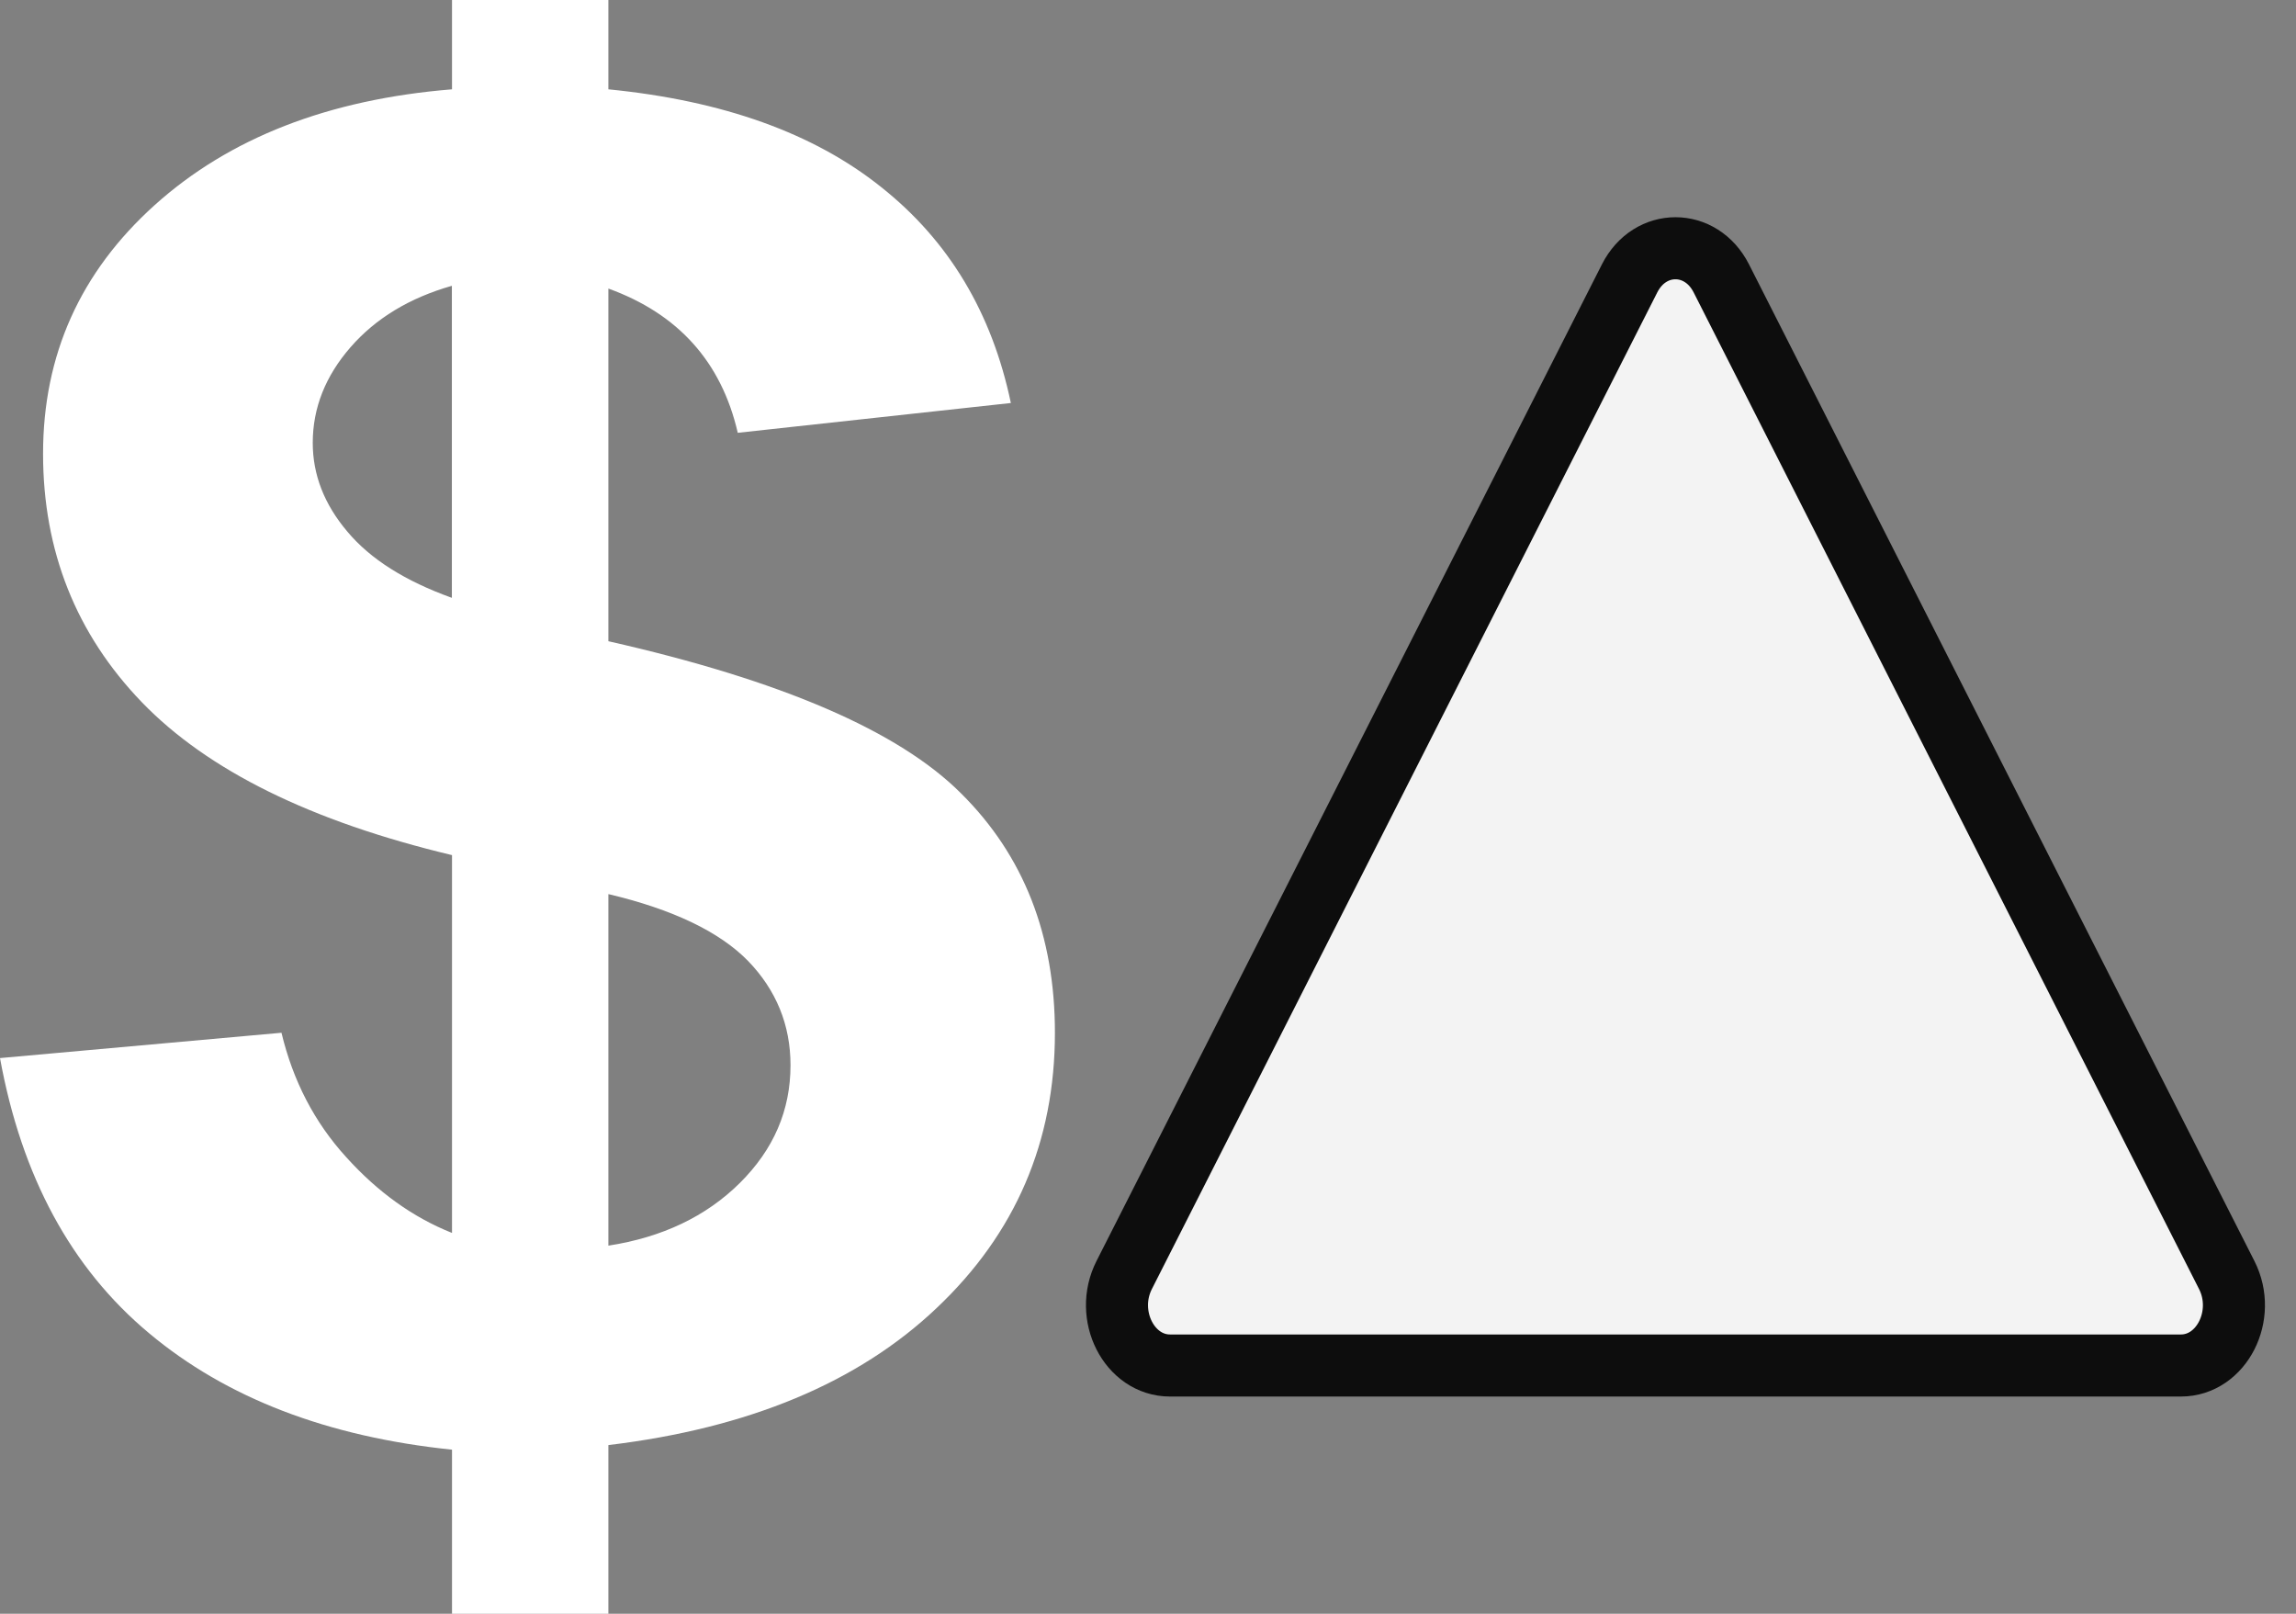 <svg width="37" height="26" viewBox="0 0 37 26" fill="none" xmlns="http://www.w3.org/2000/svg">
<rect x="0" y="0" width="37" height="26" fill="#808080" stroke="none"/>
<path d="M7.284 19.864V13.777C5.011 13.234 3.347 12.413 2.285 11.313C1.226 10.213 0.694 8.878 0.694 7.309C0.694 5.718 1.294 4.383 2.493 3.304C3.694 2.224 5.289 1.601 7.284 1.439V0H9.804V1.439C11.647 1.621 13.114 2.145 14.201 3.015C15.293 3.881 15.986 5.041 16.29 6.493L11.889 6.973C11.625 5.829 10.928 5.056 9.804 4.649V10.331C12.586 10.96 14.482 11.776 15.487 12.782C16.498 13.784 17 15.069 17 16.639C17 18.393 16.365 19.872 15.096 21.072C13.829 22.276 12.062 23.011 9.804 23.282V26H7.284V23.356C5.279 23.149 3.65 22.525 2.399 21.477C1.147 20.431 0.348 18.955 0 17.047L4.536 16.639C4.721 17.413 5.069 18.085 5.581 18.645C6.09 19.209 6.658 19.615 7.284 19.864ZM7.284 4.604C6.598 4.799 6.053 5.13 5.649 5.594C5.245 6.058 5.04 6.571 5.04 7.135C5.04 7.647 5.224 8.124 5.597 8.564C5.968 9.008 6.529 9.361 7.282 9.632V4.604H7.284ZM9.804 20.069C10.672 19.935 11.379 19.598 11.922 19.06C12.468 18.518 12.739 17.889 12.739 17.161C12.739 16.514 12.509 15.952 12.055 15.482C11.597 15.014 10.848 14.652 9.804 14.405V20.069Z" fill="white"/>
<g opacity="0.9">
<path d="M18.116 20.543L26.261 4.485C26.589 3.838 27.411 3.838 27.739 4.485L35.884 20.543C36.213 21.191 35.802 22 35.145 22H18.855C18.198 22 17.787 21.191 18.116 20.543Z" fill="white"/>
<path d="M26.261 4.485L18.116 20.543C18.067 20.64 18.039 20.74 18.021 20.841L25.896 5.317C26.224 4.67 27.045 4.67 27.374 5.317L35.519 21.375C35.593 21.52 35.624 21.672 35.629 21.823C35.972 21.55 36.12 21.008 35.884 20.543L27.739 4.485C27.411 3.838 26.589 3.838 26.261 4.485Z" fill="white"/>
<path d="M18.116 20.543L26.261 4.485C26.589 3.838 27.411 3.838 27.739 4.485L35.884 20.543C36.213 21.191 35.802 22 35.145 22H18.855C18.198 22 17.787 21.191 18.116 20.543Z" fill="white" stroke="black" stroke-miterlimit="10"/>
</g>
</svg>
